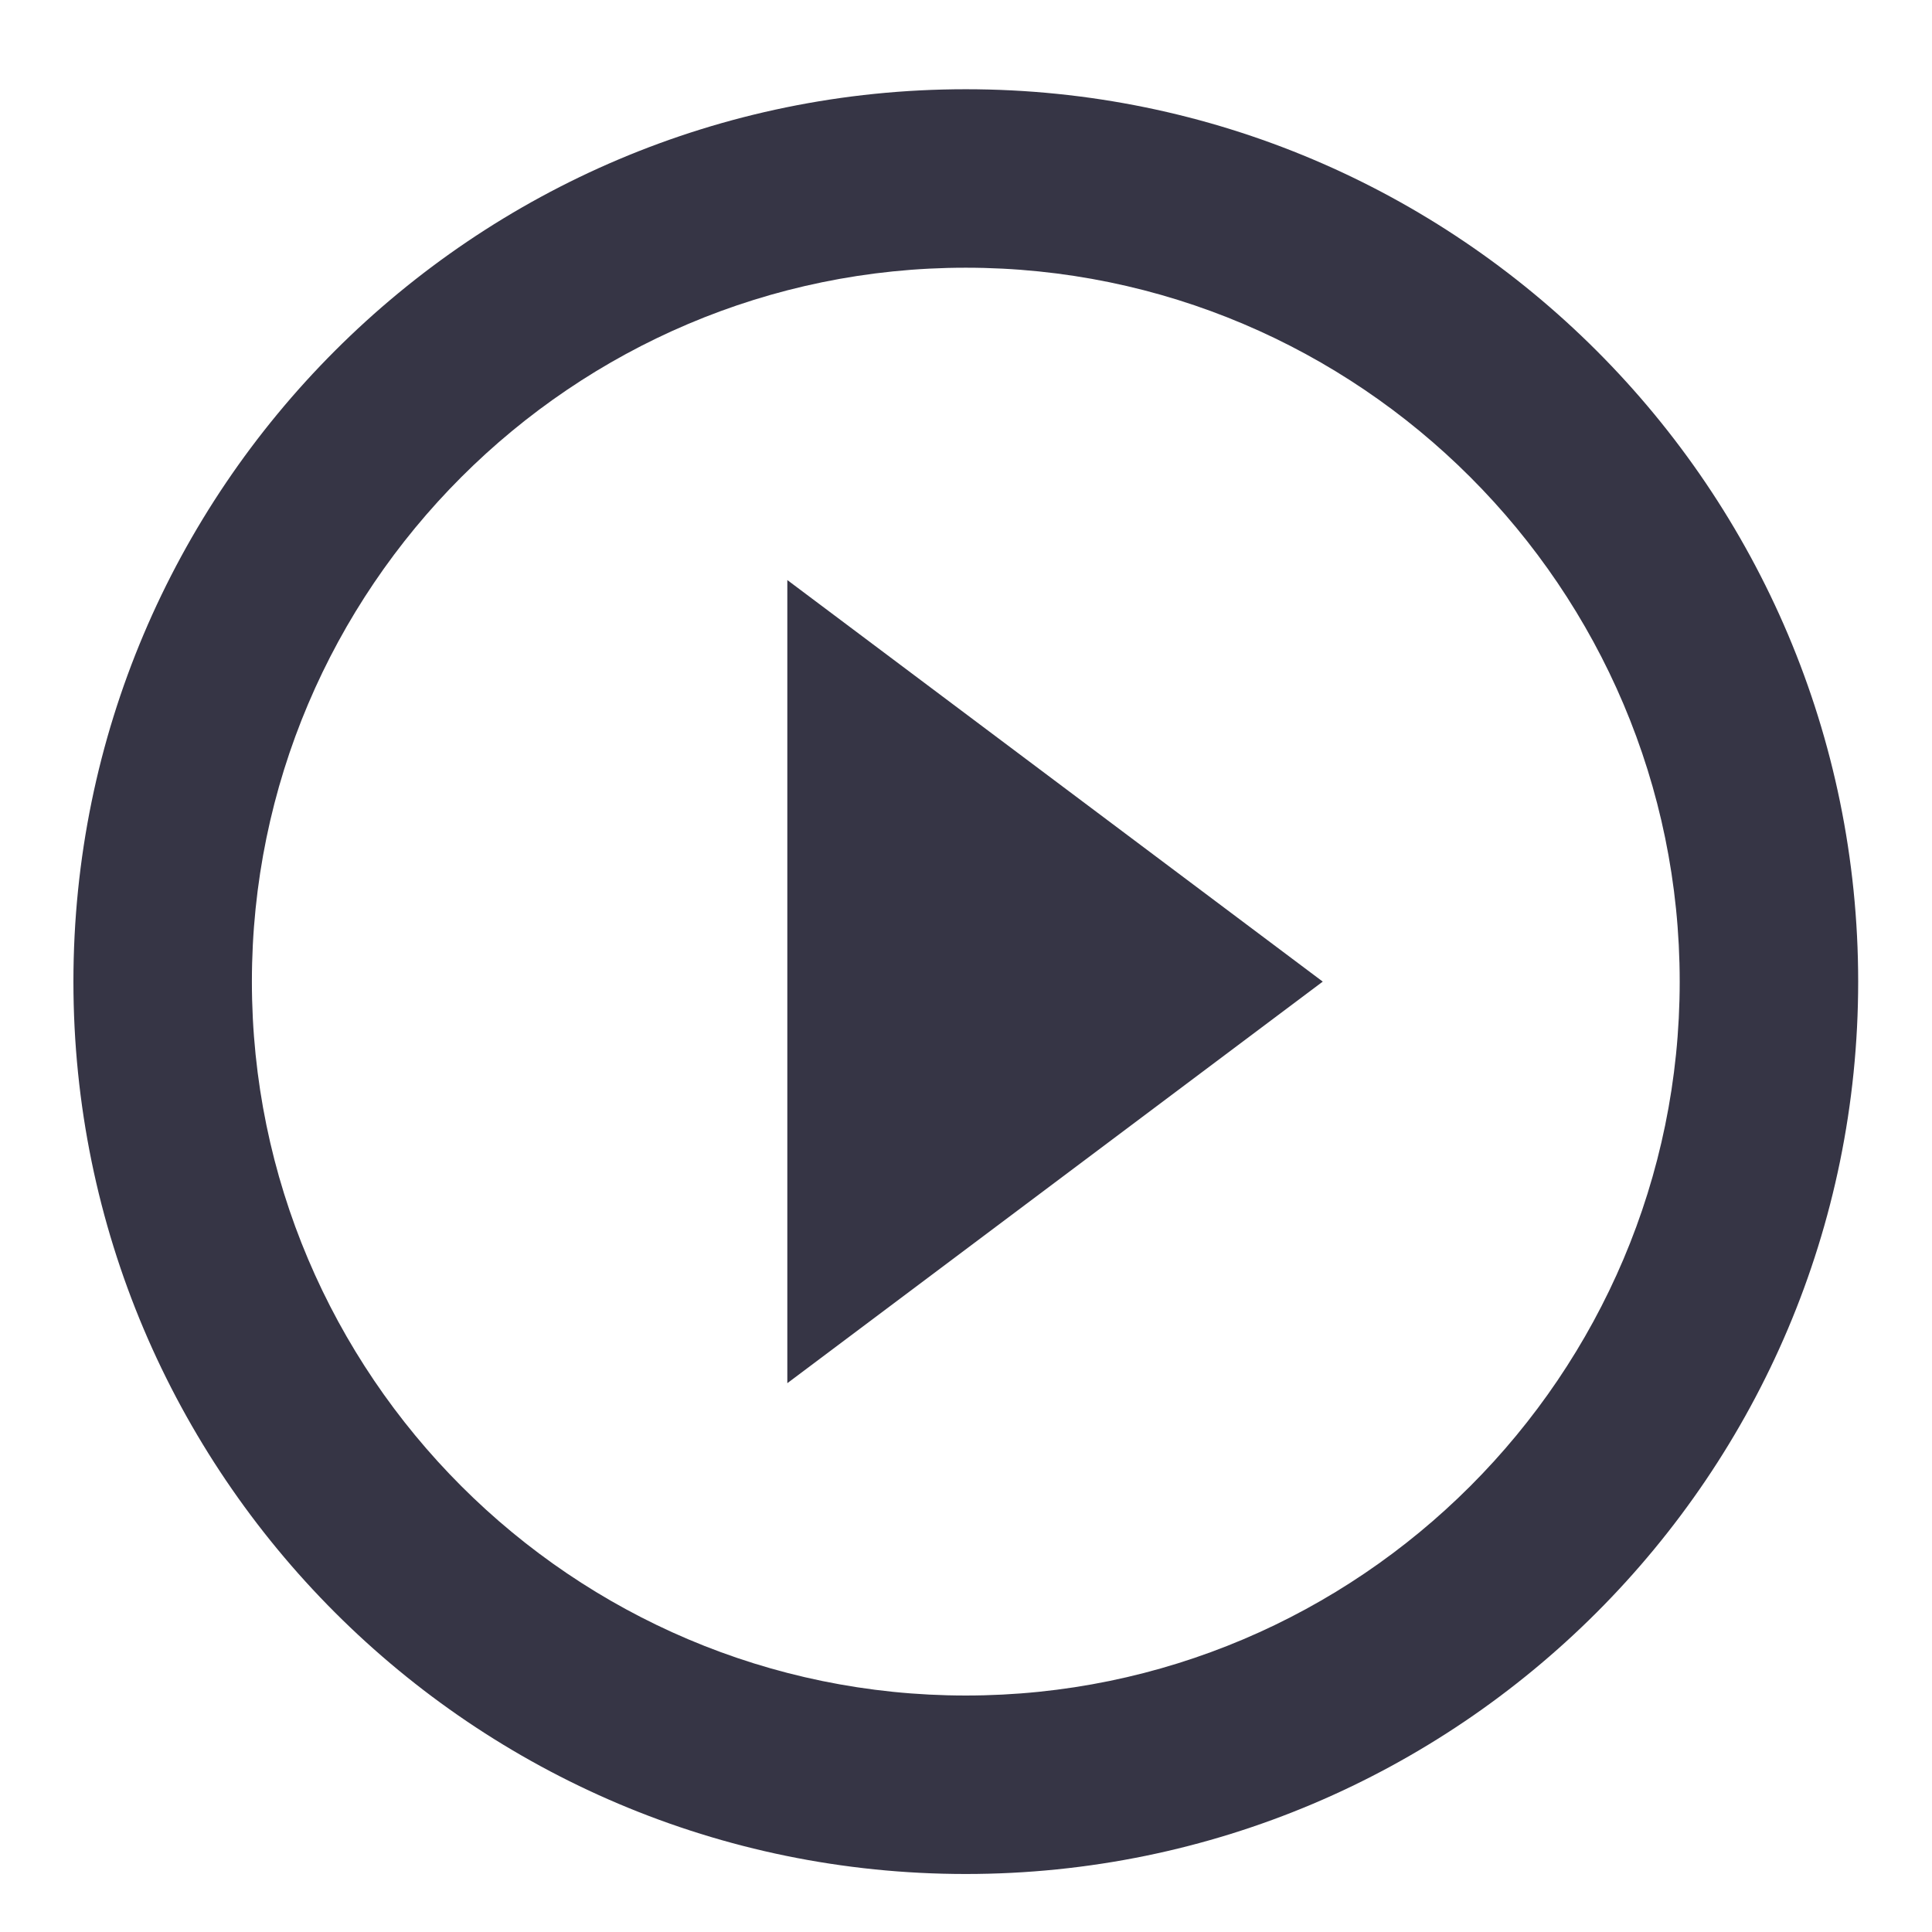 <?xml version="1.0" encoding="UTF-8" standalone="no"?>
<!-- Created with Inkscape (http://www.inkscape.org/) -->

<svg
   width="18"
   height="18"
   viewBox="0 0 4.763 4.763"
   version="1.1"
   id="svg43"
   inkscape:version="1.4 (86a8ad7, 2024-10-11)"
   sodipodi:docname="GH_PLAY.svg"
   xmlns:inkscape="http://www.inkscape.org/namespaces/inkscape"
   xmlns:sodipodi="http://sodipodi.sourceforge.net/DTD/sodipodi-0.dtd"
   xmlns="http://www.w3.org/2000/svg"
   xmlns:svg="http://www.w3.org/2000/svg">
  <sodipodi:namedview
     id="namedview45"
     pagecolor="#ffffff"
     bordercolor="#666666"
     borderopacity="1.0"
     inkscape:pageshadow="2"
     inkscape:pageopacity="0.0"
     inkscape:pagecheckerboard="0"
     inkscape:document-units="mm"
     showgrid="false"
     units="px"
     inkscape:zoom="20.496745"
     inkscape:cx="17.95407"
     inkscape:cy="16.758759"
     inkscape:window-width="1920"
     inkscape:window-height="1129"
     inkscape:window-x="-8"
     inkscape:window-y="-8"
     inkscape:window-maximized="1"
     inkscape:current-layer="layer1"
     showguides="true"
     inkscape:guide-bbox="true"
     inkscape:showpageshadow="2"
     inkscape:deskcolor="#d1d1d1">
    <sodipodi:guide
       position="6.428,5.034"
       orientation="0,-1"
       id="guide678"
       inkscape:locked="false" />
    <sodipodi:guide
       position="0,3.885"
       orientation="1,0"
       id="guide680"
       inkscape:locked="false" />
    <sodipodi:guide
       position="2.388,4.104"
       orientation="1,0"
       id="guide1"
       inkscape:locked="false" />
    <sodipodi:guide
       position="0.439,2.362"
       orientation="0,-1"
       id="guide2"
       inkscape:locked="false" />
  </sodipodi:namedview>
  <defs
     id="defs40" />
  <g
     inkscape:label="Calque 1"
     inkscape:groupmode="layer"
     id="layer1">
    <path
       fill-rule="evenodd"
       clip-rule="evenodd"
       d="m 2.381,0.22 c -1.214,0 -2.2,0.986 -2.2,2.2 0,1.214 0.986,2.2 2.2,2.2 1.214,0 2.2,-0.986 2.2,-2.2 0,-1.214 -0.986,-2.2 -2.2,-2.2 z m -0.44,3.19 1.32,-0.99 -1.32,-0.99 z M 0.621,2.42 c 0,0.97 0.79,1.76 1.76,1.76 0.97,0 1.76,-0.79 1.76,-1.76 0,-0.97 -0.79,-1.76 -1.76,-1.76 -0.97,0 -1.76,0.79 -1.76,1.76 z"
       fill="#363545"
       id="path2"
       style="stroke-width:0.22" />
  </g>
</svg>

